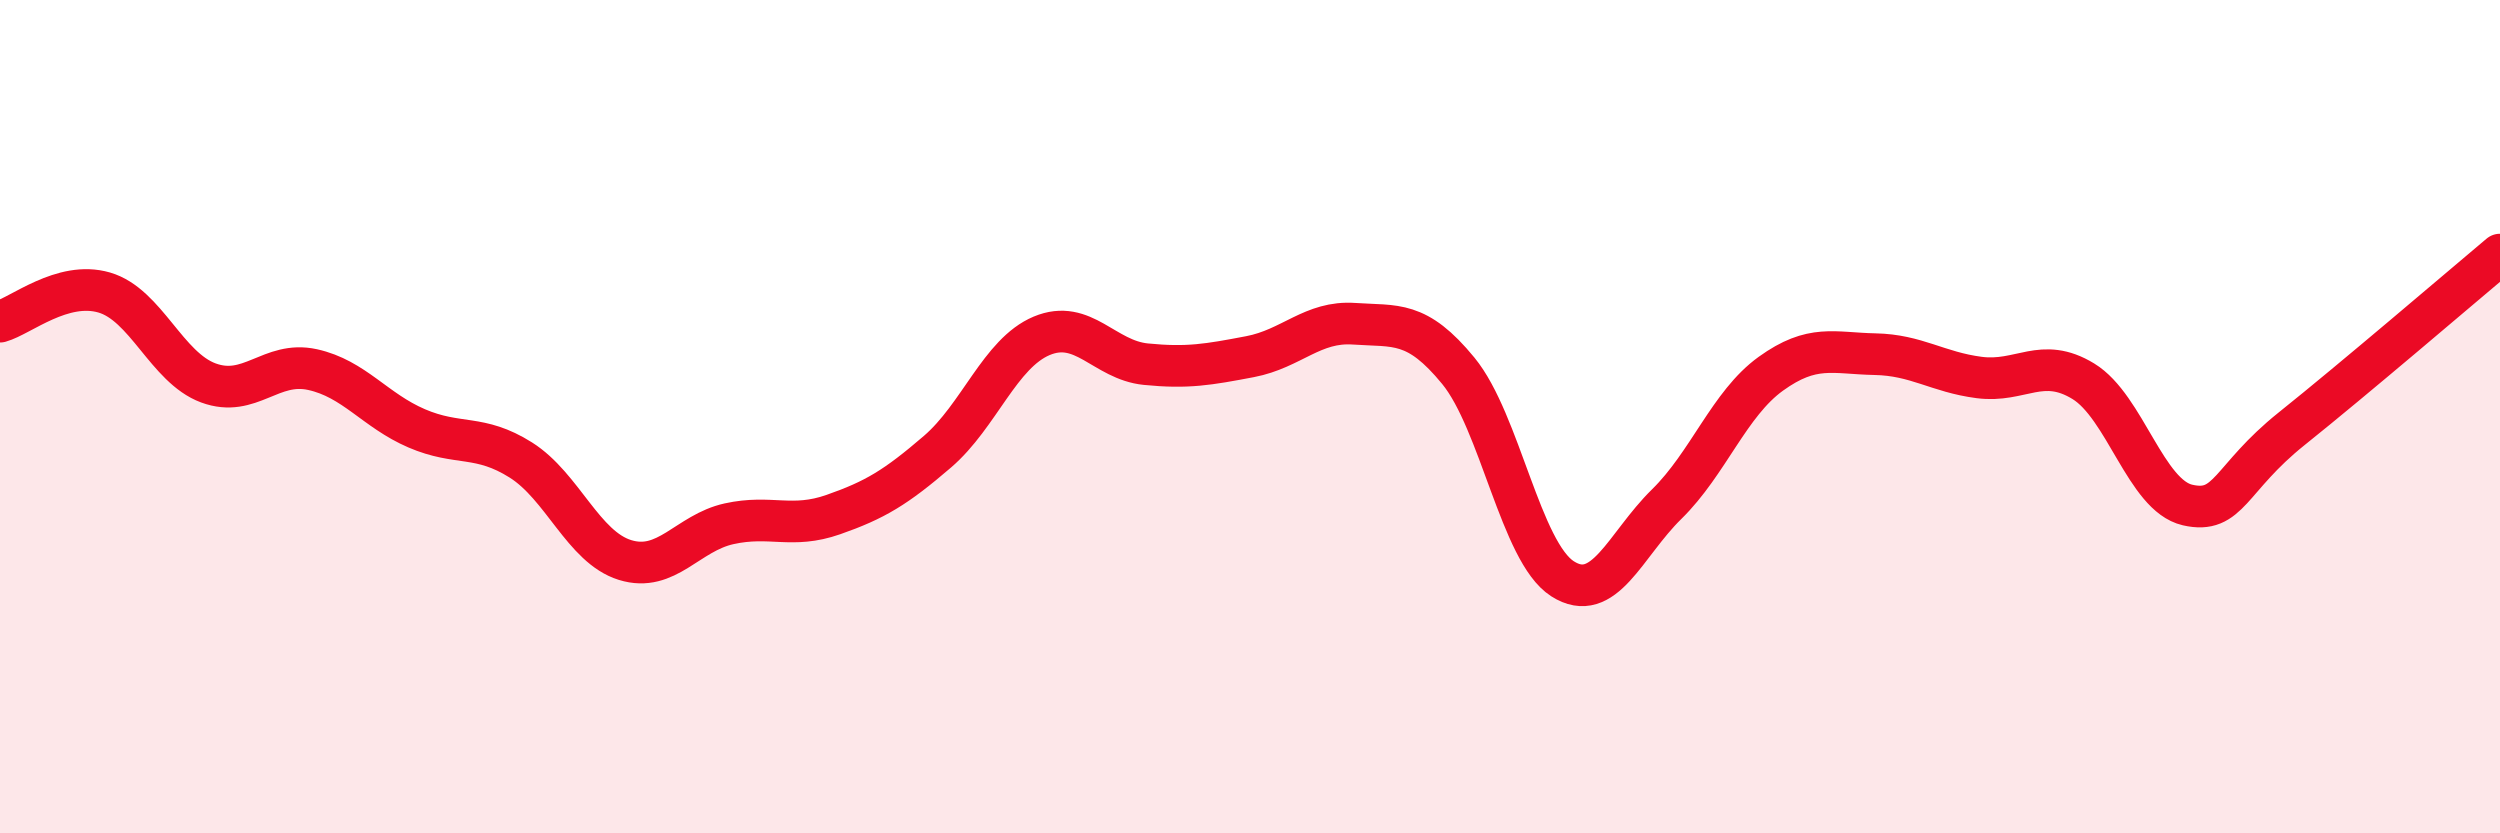 
    <svg width="60" height="20" viewBox="0 0 60 20" xmlns="http://www.w3.org/2000/svg">
      <path
        d="M 0,7.72 C 0.5,7.58 1.5,6.73 2.5,7.02 C 3.5,7.31 4,8.82 5,9.19 C 6,9.56 6.5,8.65 7.5,8.87 C 8.5,9.09 9,9.85 10,10.28 C 11,10.71 11.5,10.41 12.5,11.04 C 13.5,11.67 14,13.13 15,13.44 C 16,13.75 16.5,12.79 17.5,12.57 C 18.5,12.35 19,12.7 20,12.35 C 21,12 21.5,11.7 22.5,10.84 C 23.5,9.98 24,8.48 25,8.06 C 26,7.64 26.5,8.64 27.5,8.74 C 28.5,8.84 29,8.75 30,8.56 C 31,8.37 31.5,7.7 32.5,7.77 C 33.5,7.84 34,7.68 35,8.9 C 36,10.12 36.5,13.25 37.5,13.89 C 38.5,14.53 39,13.08 40,12.1 C 41,11.12 41.5,9.69 42.5,8.97 C 43.5,8.25 44,8.48 45,8.5 C 46,8.52 46.5,8.93 47.5,9.06 C 48.5,9.19 49,8.54 50,9.15 C 51,9.76 51.5,11.89 52.5,12.12 C 53.5,12.35 53.5,11.49 55,10.29 C 56.5,9.09 59,6.95 60,6.11L60 20L0 20Z"
        fill="#EB0A25"
        opacity="0.1"
        stroke-linecap="round"
        stroke-linejoin="round"
      />
      <path
        d="M 0,7.72 C 0.5,7.58 1.5,6.73 2.5,7.02 C 3.5,7.31 4,8.82 5,9.19 C 6,9.56 6.5,8.65 7.5,8.87 C 8.5,9.09 9,9.85 10,10.28 C 11,10.71 11.5,10.41 12.5,11.04 C 13.5,11.67 14,13.13 15,13.44 C 16,13.75 16.5,12.79 17.5,12.57 C 18.5,12.35 19,12.7 20,12.35 C 21,12 21.5,11.7 22.5,10.84 C 23.5,9.98 24,8.48 25,8.06 C 26,7.64 26.5,8.64 27.5,8.74 C 28.5,8.84 29,8.75 30,8.56 C 31,8.37 31.5,7.7 32.5,7.77 C 33.5,7.84 34,7.68 35,8.9 C 36,10.12 36.5,13.25 37.5,13.89 C 38.5,14.53 39,13.08 40,12.1 C 41,11.12 41.5,9.69 42.5,8.97 C 43.5,8.25 44,8.48 45,8.5 C 46,8.52 46.5,8.93 47.5,9.06 C 48.5,9.19 49,8.54 50,9.15 C 51,9.76 51.5,11.89 52.5,12.12 C 53.5,12.35 53.5,11.49 55,10.29 C 56.5,9.09 59,6.95 60,6.11"
        stroke="#EB0A25"
        stroke-width="1"
        fill="none"
        stroke-linecap="round"
        stroke-linejoin="round"
      />
    </svg>
  
